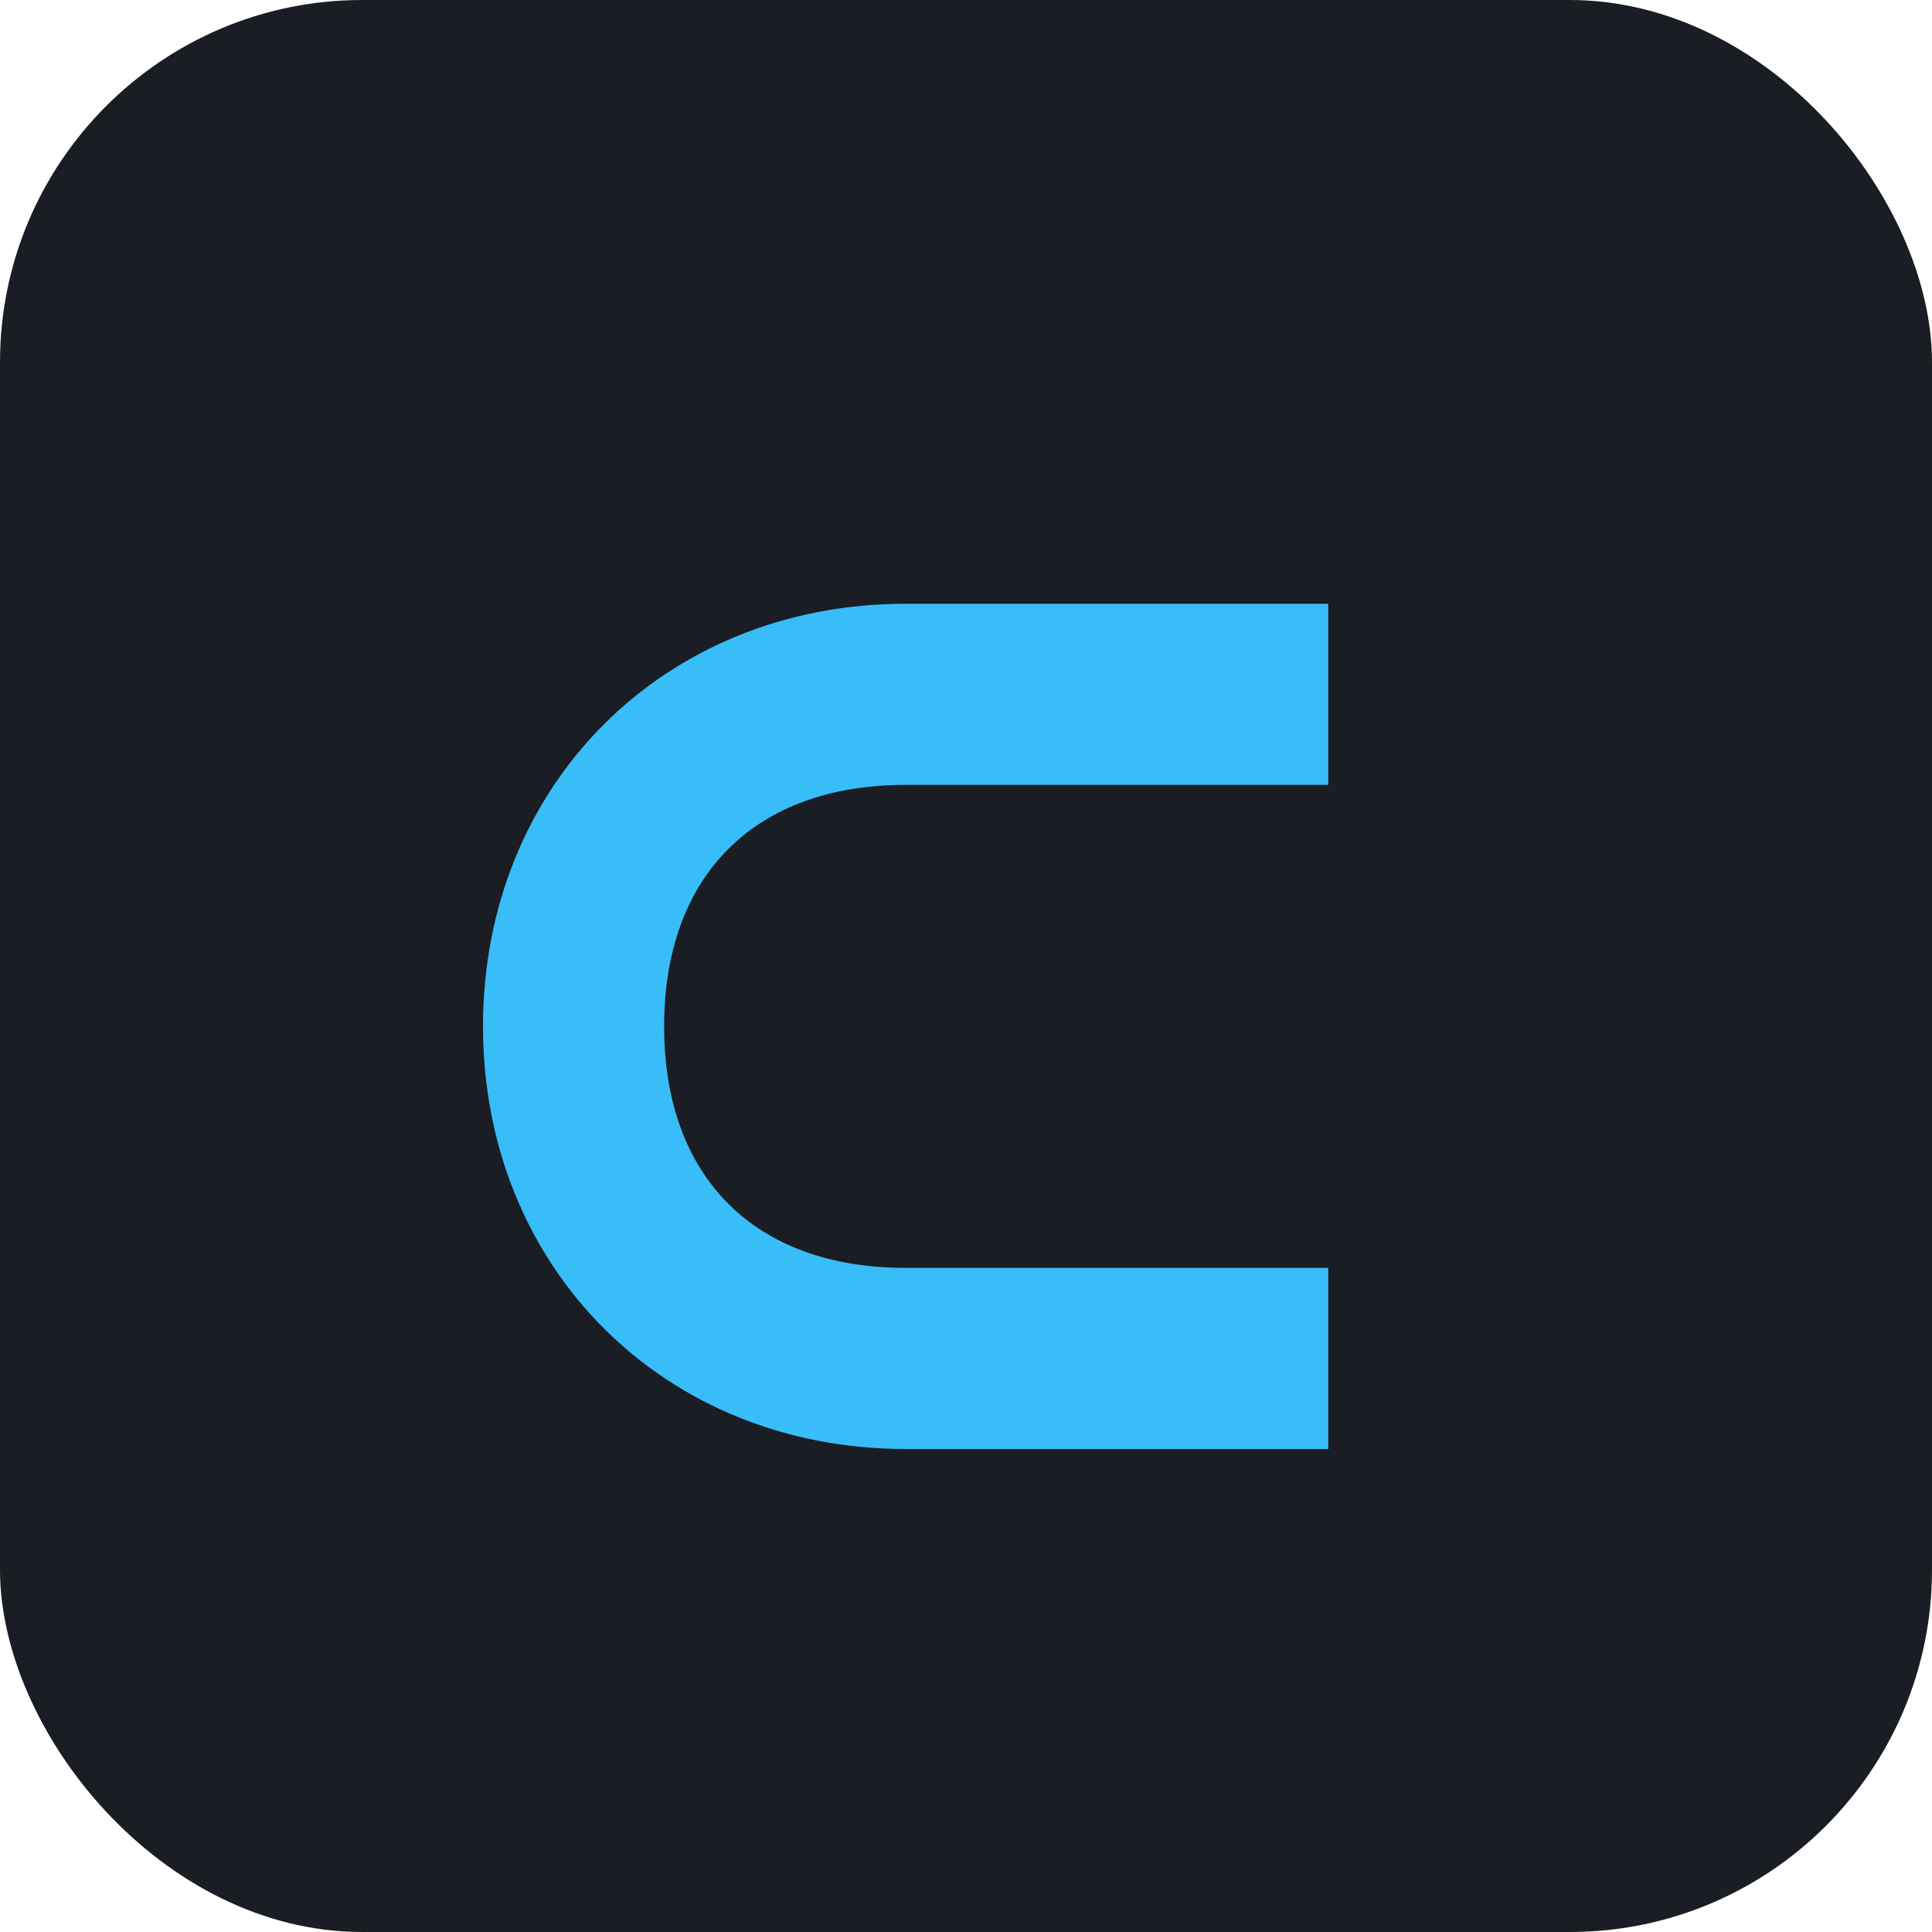 <svg width="64" height="64" viewBox="0 0 64 64" xmlns="http://www.w3.org/2000/svg">
  <rect width="64" height="64" rx="12" fill="#1a1d23"/>
  <path d="M44 20H30c-8 0-14 6-14 14s6 14 14 14h14v-6H30c-5 0-8-3-8-8s3-8 8-8h14v-6z" fill="#38bdf8"/>
</svg>
